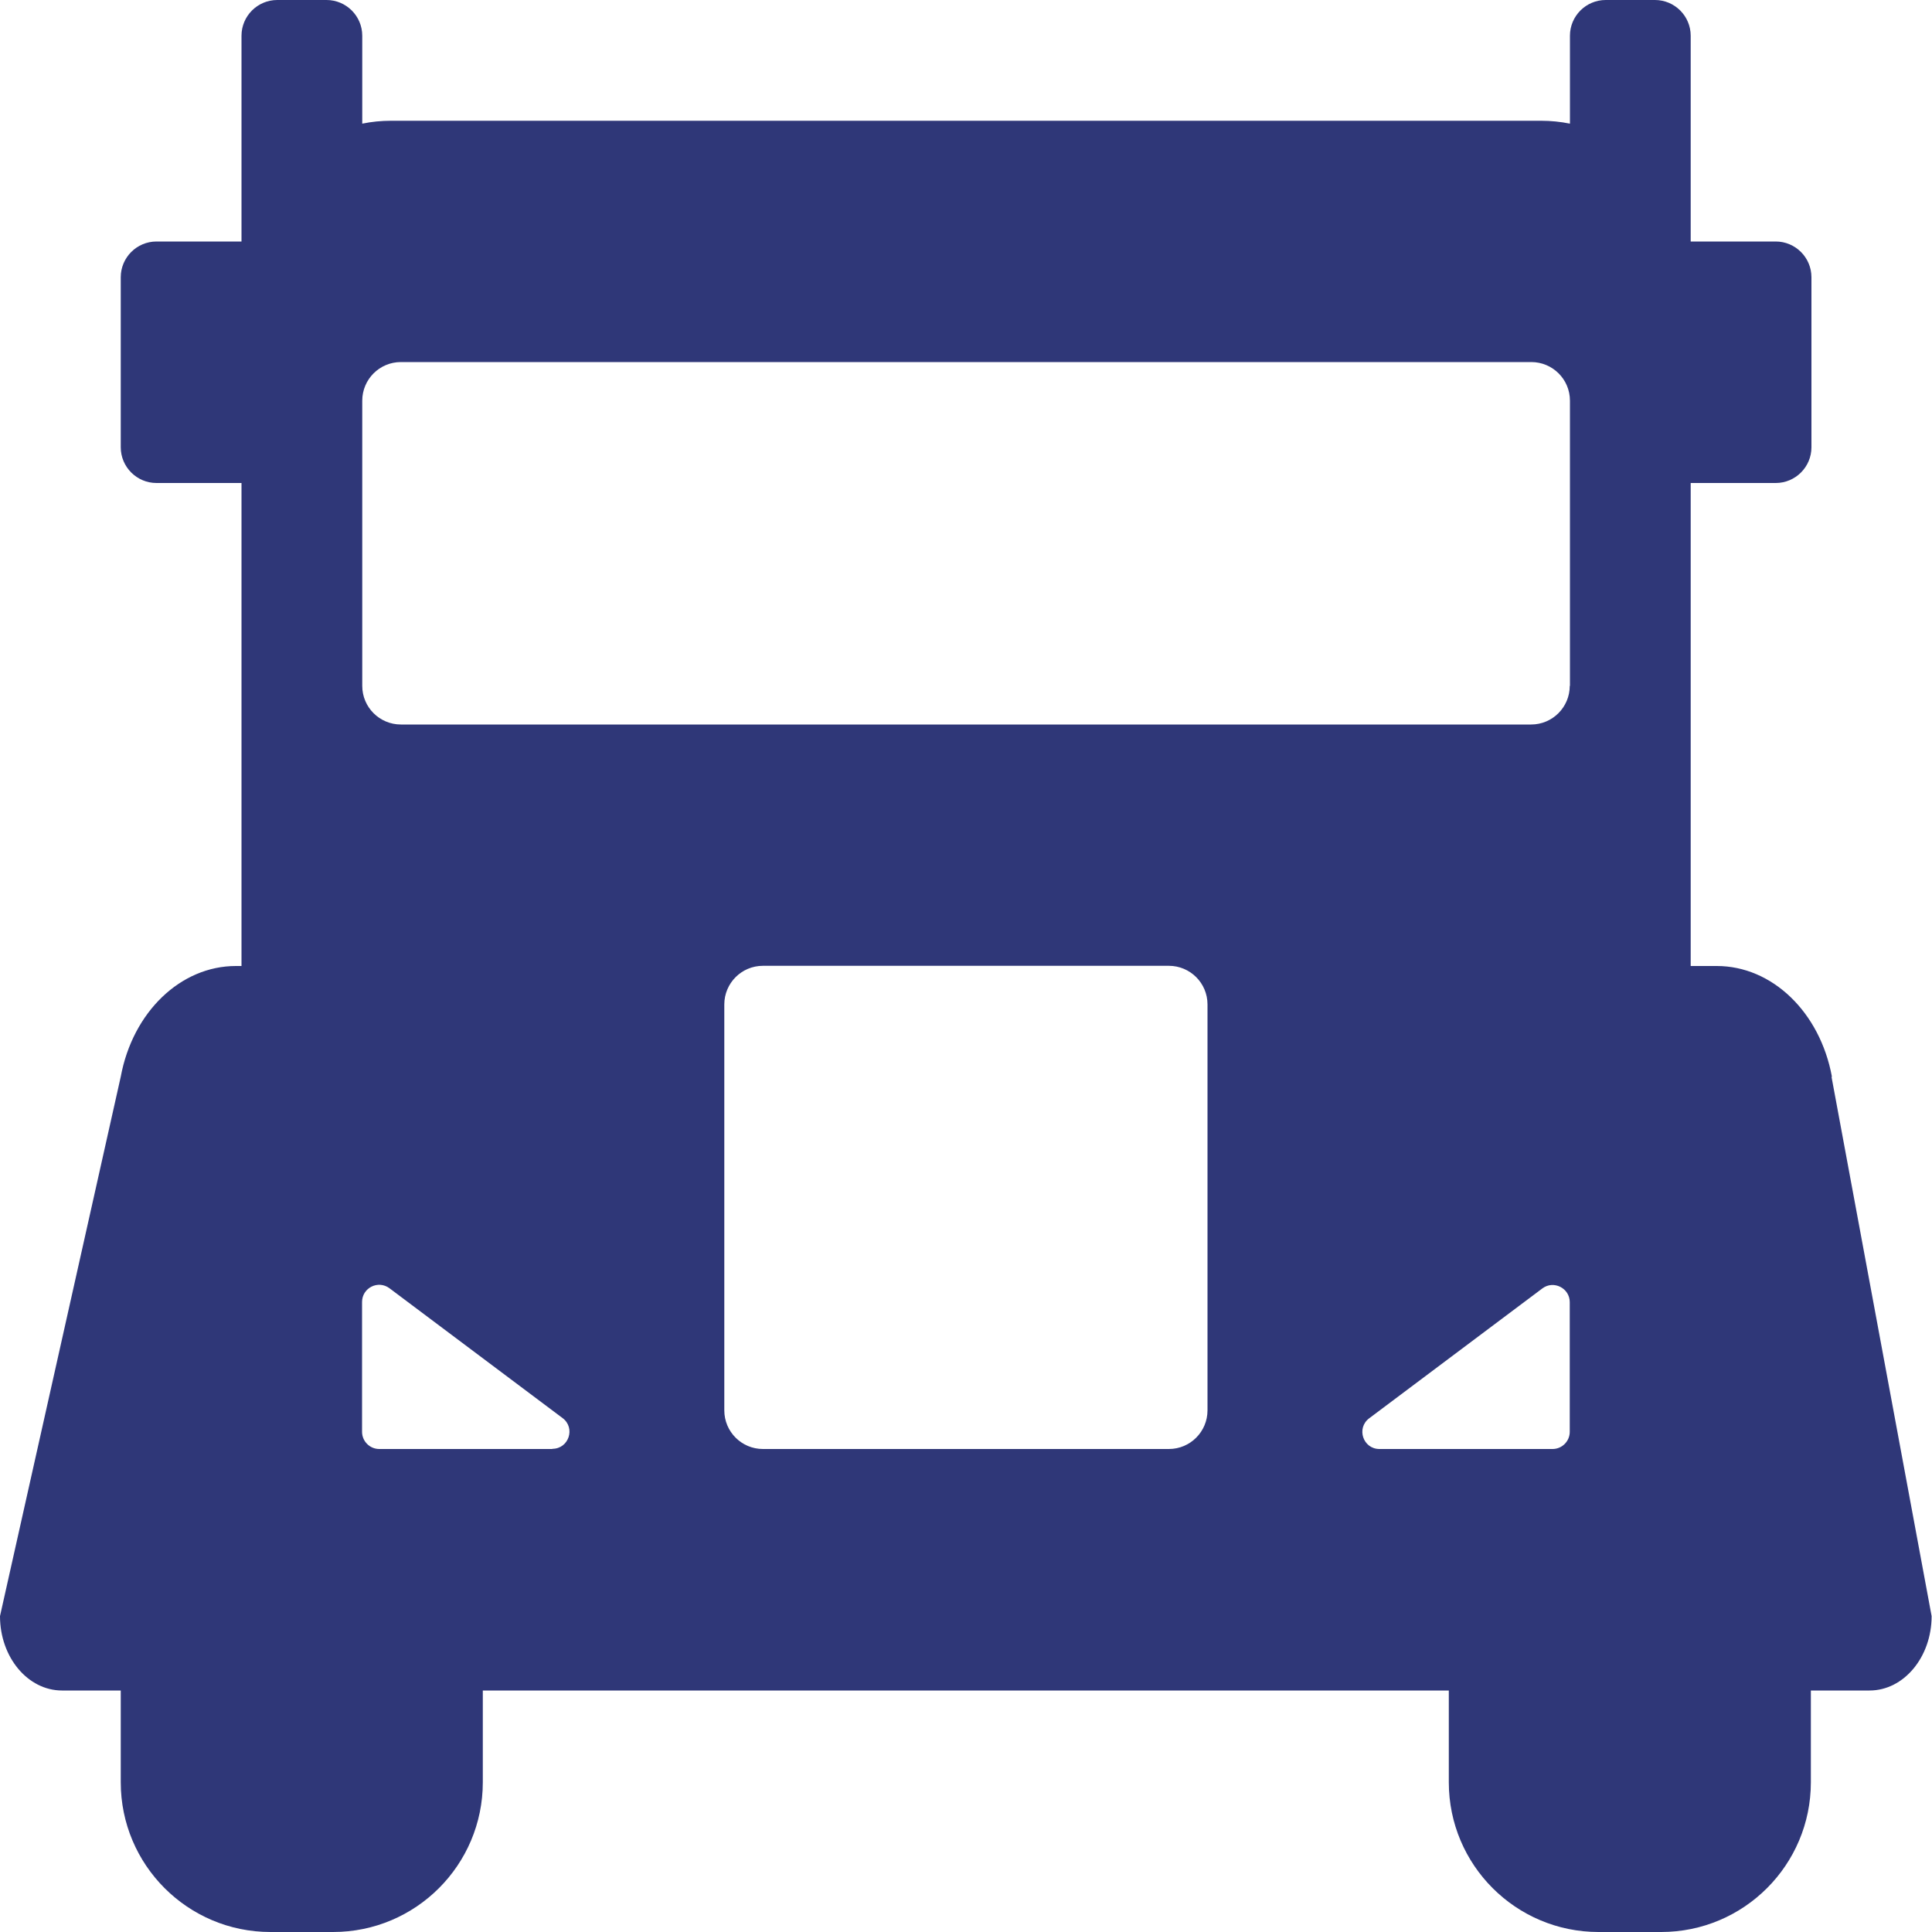 <?xml version="1.0" encoding="UTF-8"?><svg id="Lager_2" xmlns="http://www.w3.org/2000/svg" viewBox="0 0 100 100"><defs><style>.cls-1{fill:#2f3778;}</style></defs><g id="Lager_1-2"><path class="cls-1" d="M94.82,55.73c-.62-3.35-3.1-5.73-5.96-5.73h-1.35V25h4.4c1.02,0,1.85-.83,1.85-1.85V14.35c0-1.02-.83-1.85-1.85-1.85h-4.4V1.85c0-1.02-.83-1.85-1.85-1.85h-2.55c-1.02,0-1.85,.83-1.85,1.85V6.4c-.49-.1-.99-.15-1.5-.15H20.25c-.52,0-1.02,.05-1.5,.15V1.85c0-1.02-.83-1.85-1.85-1.85h-2.55c-1.02,0-1.85,.83-1.85,1.85V12.5h-4.4c-1.02,0-1.85,.83-1.85,1.85v8.8c0,1.02,.83,1.85,1.85,1.85h4.4v25h-.29c-2.86,0-5.34,2.38-5.96,5.73L0,83.65c0,2.13,1.44,3.85,3.21,3.85h3.04v4.75c0,4.28,3.47,7.75,7.75,7.75h3.24c4.28,0,7.75-3.47,7.75-7.75v-4.75h50v4.75c0,4.28,3.47,7.75,7.75,7.75h3.24c4.28,0,7.75-3.47,7.75-7.75v-4.75h3.04c1.77,0,3.21-1.73,3.21-3.85l-5.18-27.91ZM28.59,75h-8.96c-.49,0-.89-.4-.89-.89v-6.72c0-.73,.83-1.15,1.42-.71l8.96,6.72c.68,.51,.32,1.59-.53,1.59Zm33.91-2c0,1.1-.89,2-2,2h-21.01c-1.1,0-2-.89-2-2v-21.01c0-1.1,.89-2,2-2h21.01c1.1,0,2,.89,2,2v21.01Zm18.75,1.11c0,.49-.4,.89-.89,.89h-8.96c-.85,0-1.21-1.08-.53-1.59l8.96-6.72c.58-.44,1.42-.02,1.42,.71v6.72Zm0-38.61c0,1.1-.89,2-2,2H20.75c-1.1,0-2-.89-2-2v-14.76c0-1.1,.89-2,2-2h58.51c1.1,0,2,.89,2,2v14.76Z"/></g></svg>